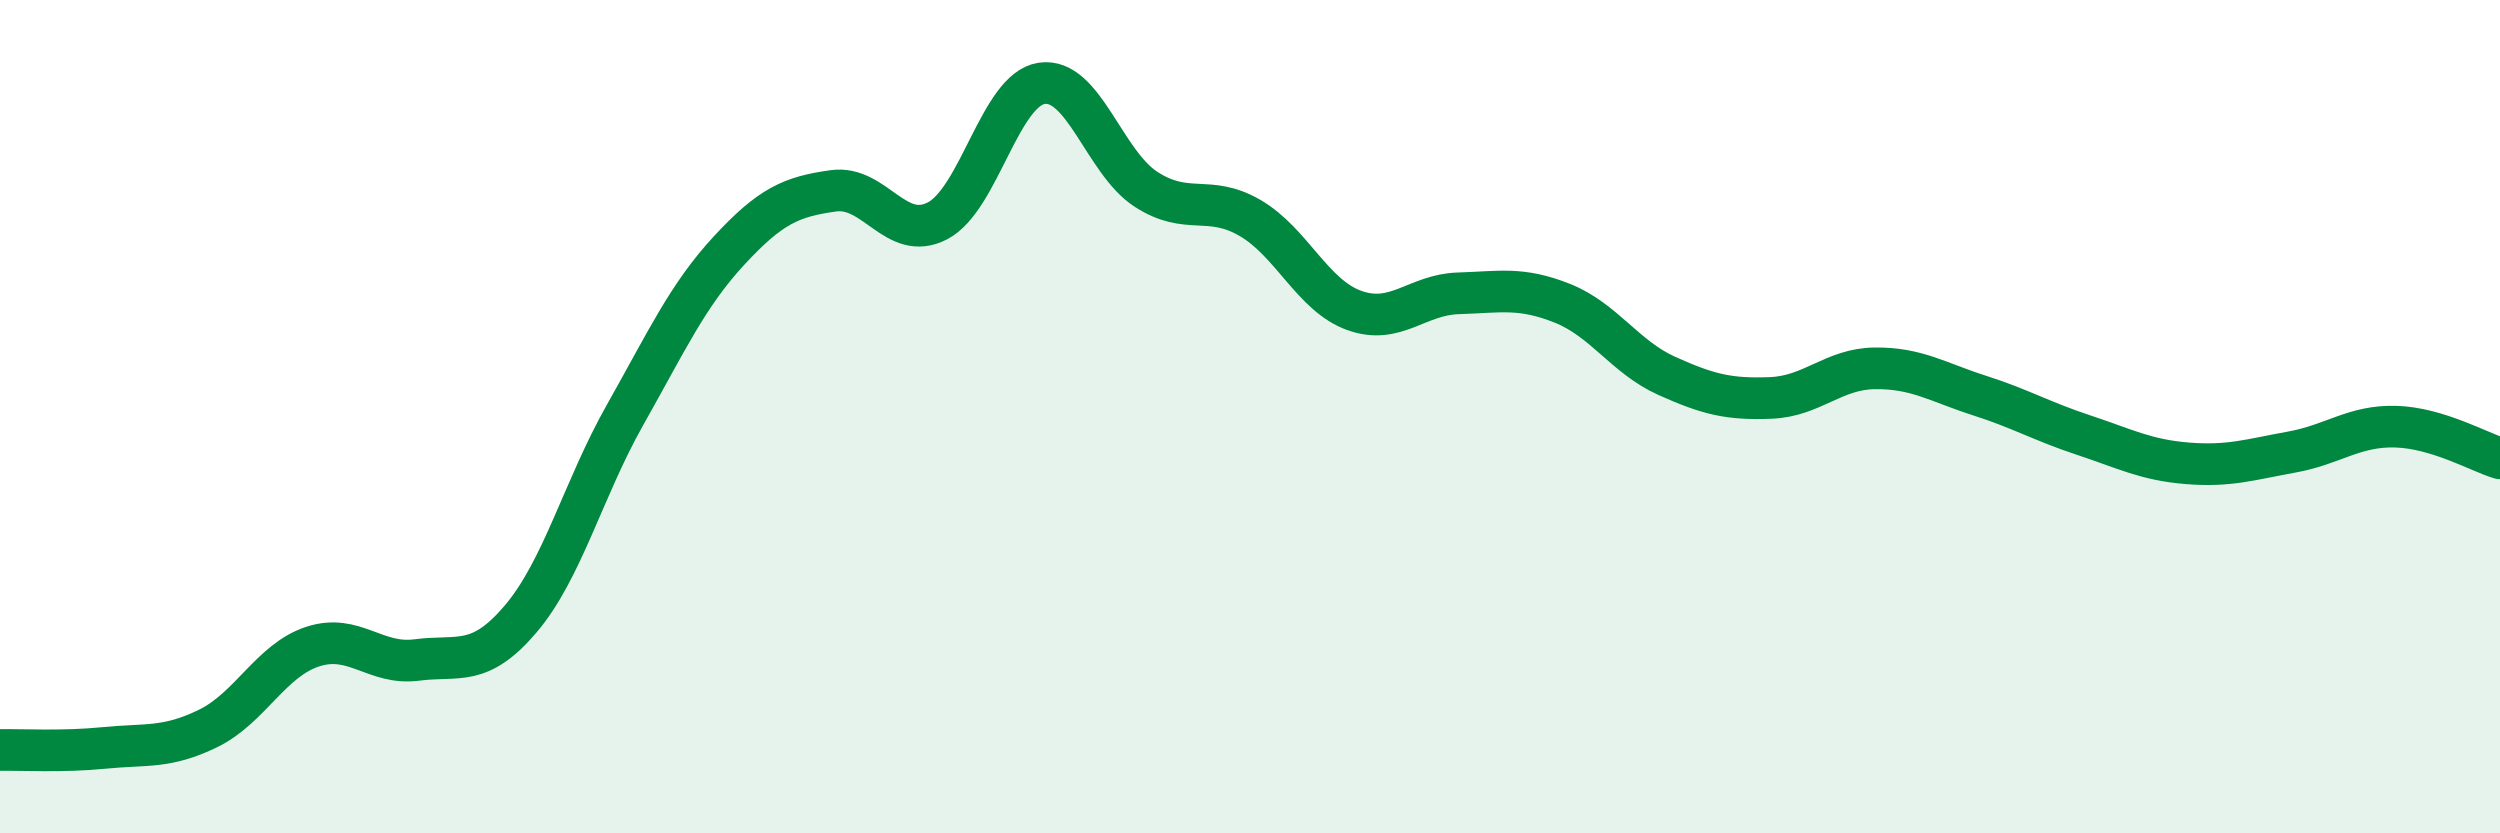 
    <svg width="60" height="20" viewBox="0 0 60 20" xmlns="http://www.w3.org/2000/svg">
      <path
        d="M 0,18 C 0.5,17.99 1.5,18.05 2.5,17.95 C 3.5,17.85 4,17.97 5,17.48 C 6,16.99 6.5,15.85 7.5,15.52 C 8.5,15.19 9,15.97 10,15.84 C 11,15.71 11.5,16.03 12.5,14.85 C 13.5,13.67 14,11.73 15,9.96 C 16,8.19 16.5,7.09 17.5,6.01 C 18.5,4.93 19,4.72 20,4.58 C 21,4.44 21.5,5.82 22.5,5.3 C 23.5,4.78 24,2.15 25,2 C 26,1.85 26.5,3.89 27.5,4.54 C 28.5,5.19 29,4.65 30,5.23 C 31,5.81 31.5,7.09 32.5,7.45 C 33.5,7.81 34,7.07 35,7.04 C 36,7.01 36.5,6.88 37.5,7.28 C 38.5,7.68 39,8.57 40,9.02 C 41,9.47 41.5,9.59 42.5,9.55 C 43.5,9.51 44,8.85 45,8.84 C 46,8.83 46.5,9.17 47.5,9.49 C 48.5,9.81 49,10.11 50,10.44 C 51,10.77 51.5,11.04 52.5,11.12 C 53.5,11.2 54,11.03 55,10.85 C 56,10.67 56.5,10.21 57.5,10.24 C 58.5,10.27 59.5,10.85 60,11L60 20L0 20Z"
        fill="#008740"
        opacity="0.1"
        stroke-linecap="round"
        stroke-linejoin="round"
      />
      <path
        d="M 0,18 C 0.5,17.99 1.5,18.05 2.5,17.95 C 3.5,17.85 4,17.97 5,17.48 C 6,16.99 6.5,15.85 7.5,15.52 C 8.5,15.19 9,15.97 10,15.84 C 11,15.71 11.5,16.03 12.5,14.85 C 13.5,13.67 14,11.73 15,9.96 C 16,8.19 16.5,7.09 17.5,6.01 C 18.5,4.93 19,4.72 20,4.58 C 21,4.44 21.5,5.82 22.5,5.3 C 23.5,4.78 24,2.15 25,2 C 26,1.85 26.5,3.89 27.5,4.54 C 28.5,5.19 29,4.65 30,5.23 C 31,5.81 31.5,7.09 32.5,7.45 C 33.5,7.81 34,7.07 35,7.04 C 36,7.01 36.5,6.88 37.5,7.28 C 38.5,7.68 39,8.57 40,9.02 C 41,9.47 41.5,9.59 42.5,9.55 C 43.5,9.51 44,8.85 45,8.84 C 46,8.83 46.5,9.17 47.5,9.49 C 48.5,9.81 49,10.11 50,10.44 C 51,10.77 51.5,11.04 52.5,11.12 C 53.5,11.2 54,11.03 55,10.85 C 56,10.67 56.5,10.21 57.5,10.24 C 58.5,10.27 59.5,10.85 60,11"
        stroke="#008740"
        stroke-width="1"
        fill="none"
        stroke-linecap="round"
        stroke-linejoin="round"
      />
    </svg>
  